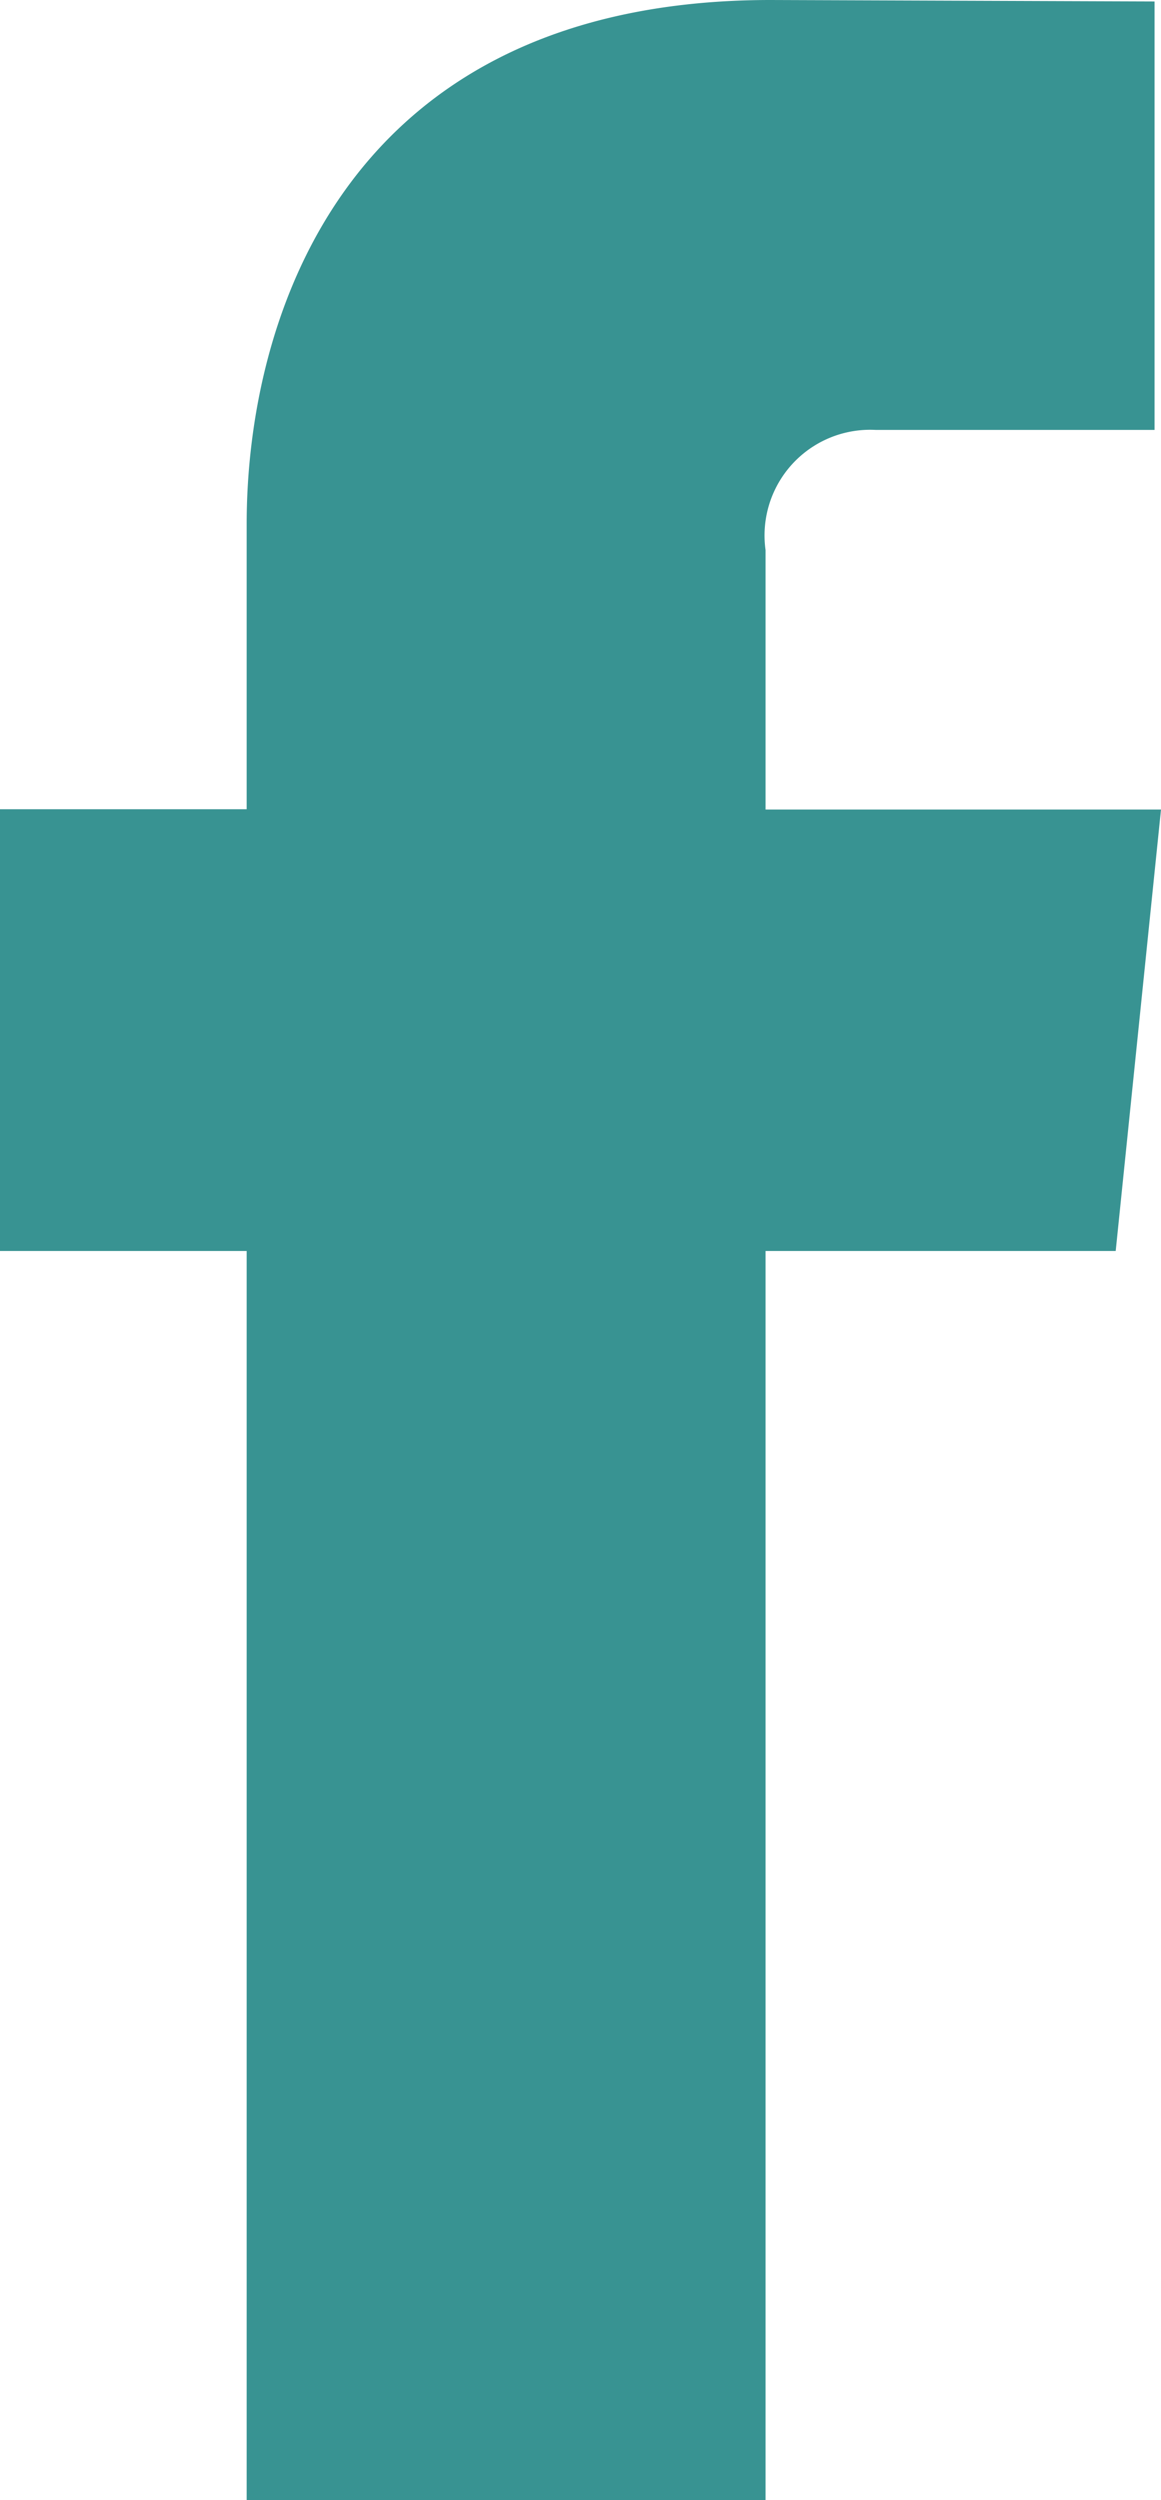 <svg xmlns="http://www.w3.org/2000/svg" width="10.995" height="23.662" viewBox="0 0 10.995 23.662">
  <g id="facebook-green" transform="translate(-0.481 -0.047)">
    <g id="Footer-with-CTA" transform="translate(-675 -468)">
      <g id="footer" transform="translate(64 427)">
        <g id="facebook-2" transform="translate(611.481 41.047)">
          <path id="Path" d="M10.995,7.662H7.25V5.206A1,1,0,0,1,8.292,4.069h2.642V.014L7.3,0C3.256,0,2.336,3.024,2.336,4.959v2.7H0V11.84H2.336V23.662H7.25V11.84h3.316Z" fill="#389392"/>
        </g>
      </g>
    </g>
  </g>
</svg>
